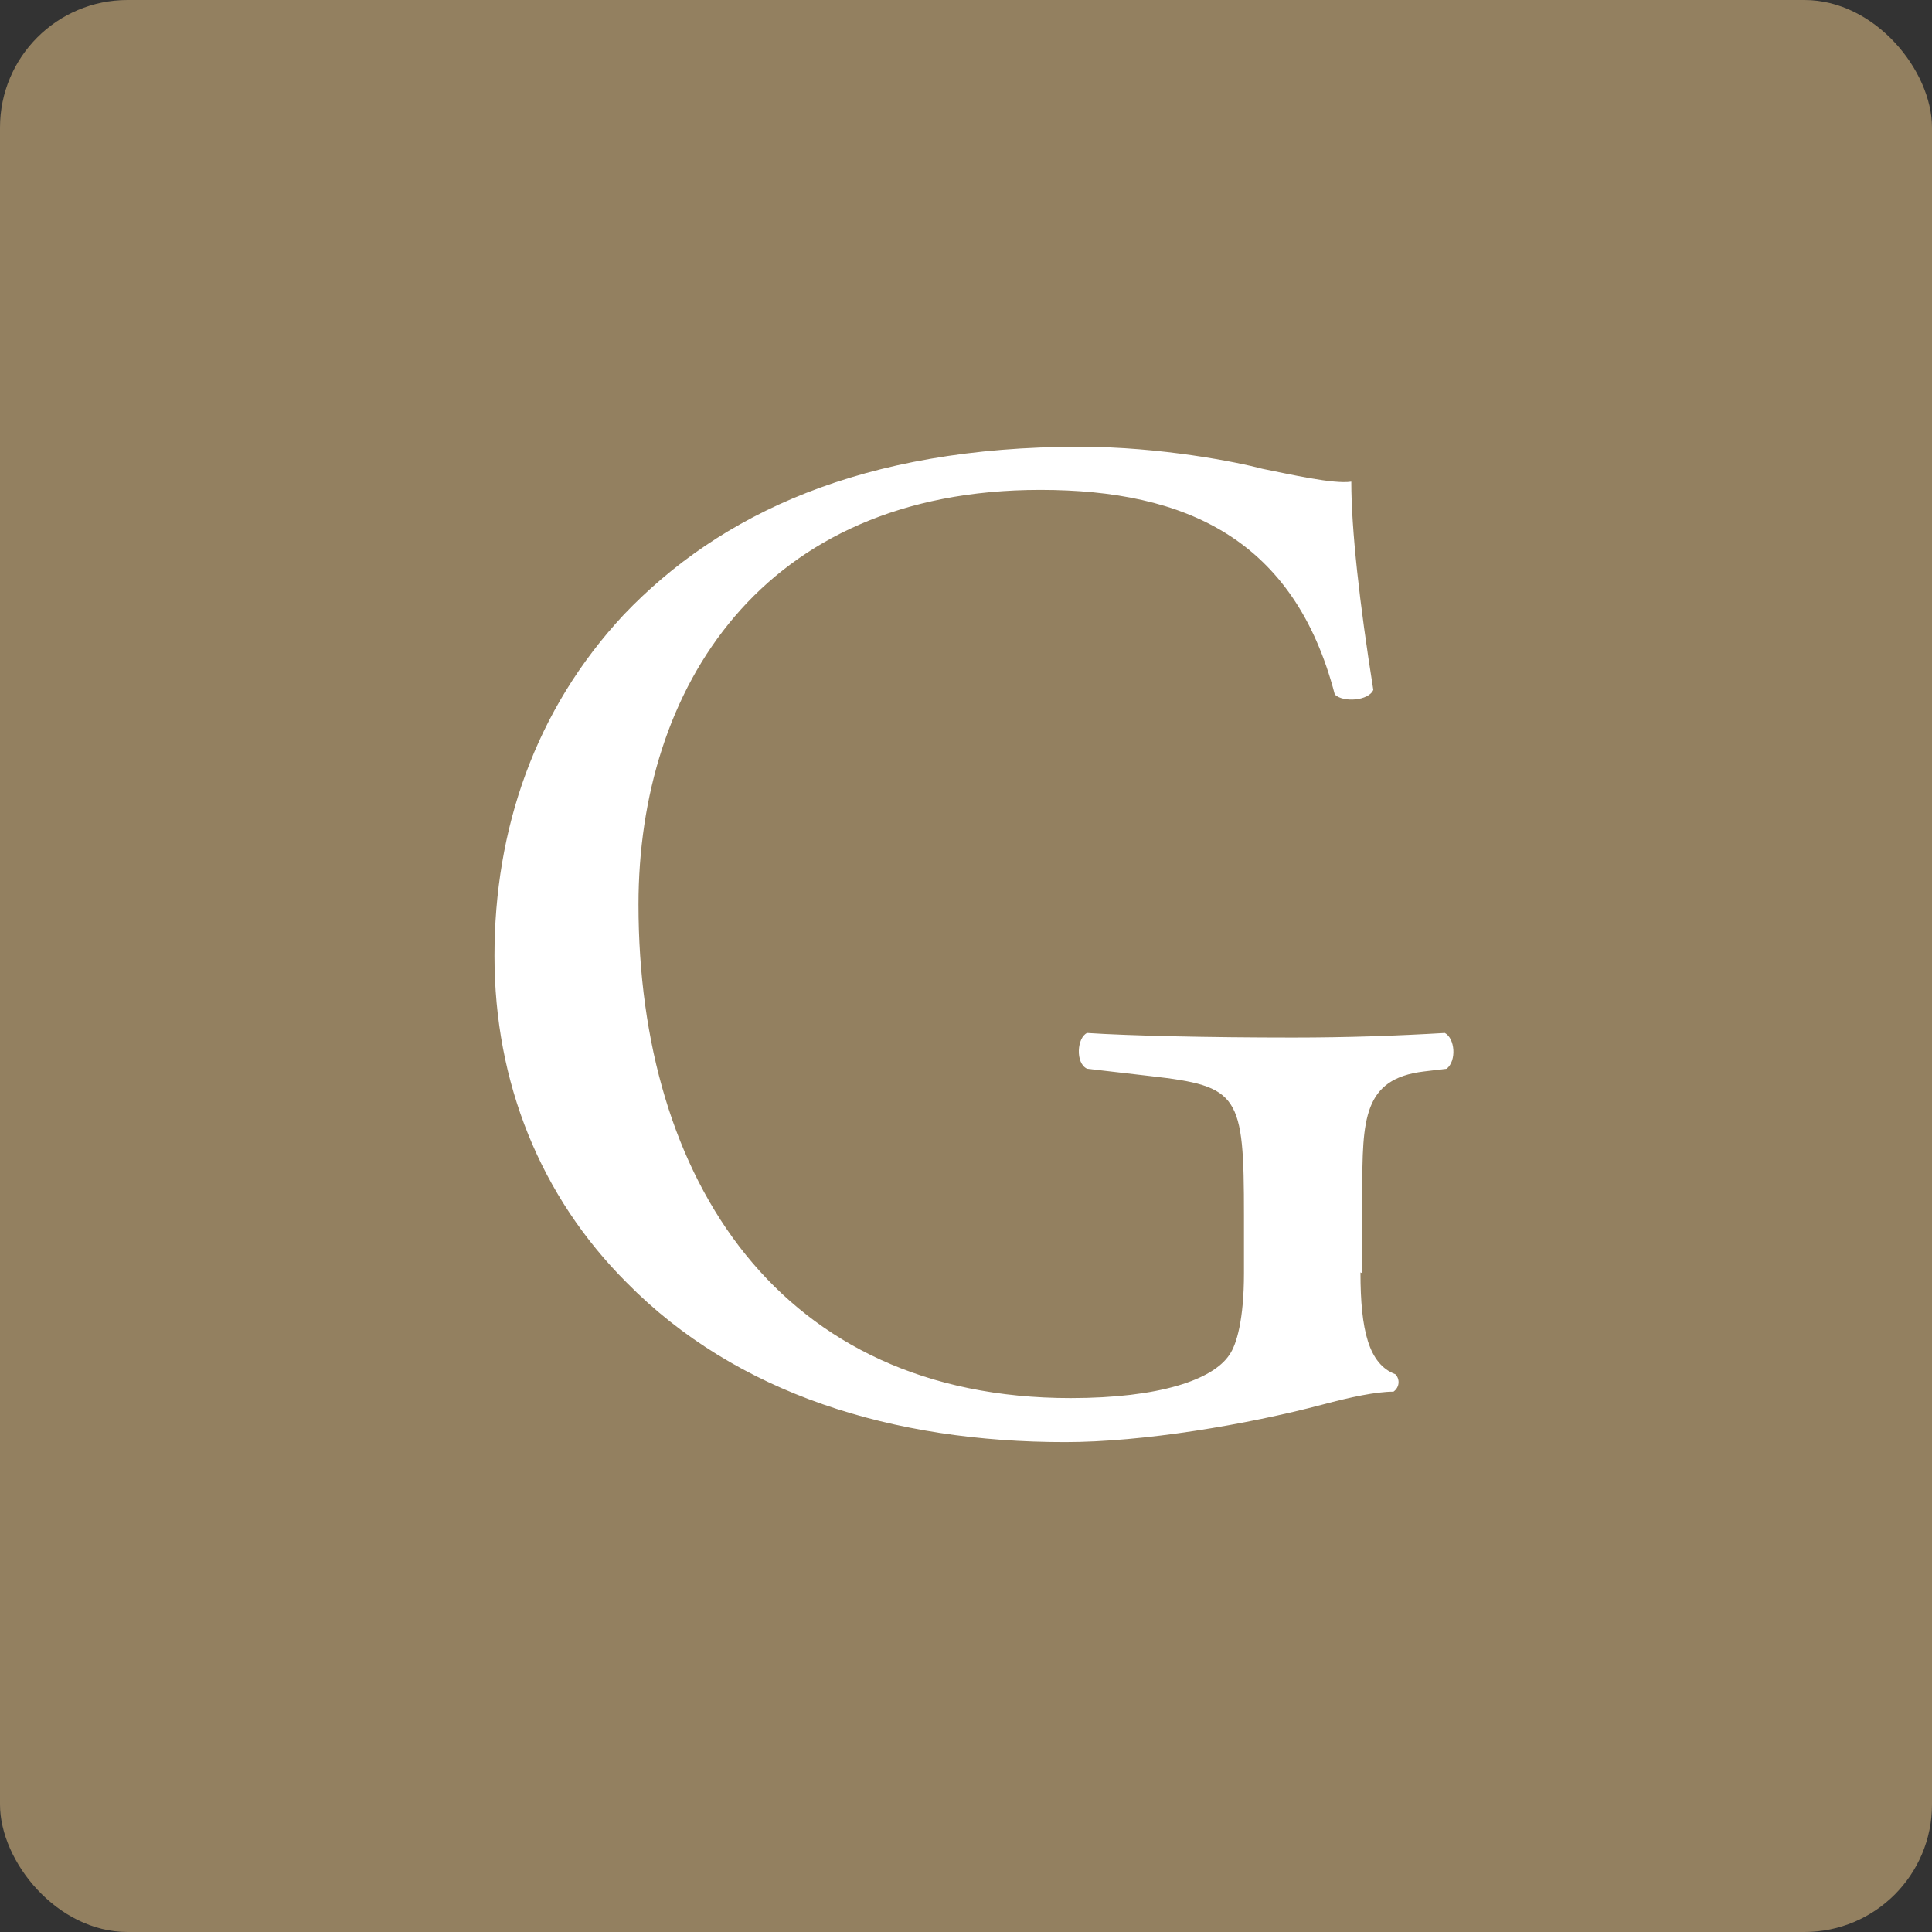 <?xml version="1.0" encoding="UTF-8"?><svg id="_レイヤー_2" xmlns="http://www.w3.org/2000/svg" viewBox="0 0 21.06 21.06"><rect x="0" y="0" width="21.06" height="21.06" fill="#333333" stroke="none"/><defs><style>.cls-1{fill:#fff;}.cls-2{fill:#938060;}</style></defs><g id="Text"><rect class="cls-2" width="21.06" height="21.06" rx="1.39" ry="1.39"/><path class="cls-1" d="M14.83,13.87c0,.63.09,1,.38,1.11.05.05.05.14-.02.19-.19,0-.47.06-.77.14-.83.22-1.96.41-2.81.41-1.87,0-3.58-.52-4.78-1.74-.94-.94-1.44-2.18-1.44-3.56s.44-2.68,1.41-3.72c1.05-1.1,2.6-1.83,4.97-1.83.89,0,1.73.17,1.99.24.3.06.78.17.97.14,0,.52.09,1.33.24,2.27-.05.12-.33.14-.42.05-.44-1.69-1.62-2.23-3.21-2.23-3.04,0-4.38,2.17-4.38,4.52,0,3.01,1.55,5.38,4.71,5.38.97,0,1.55-.2,1.73-.47.08-.11.16-.39.16-.89v-.63c0-1.32-.05-1.41-1.02-1.52l-.69-.08c-.13-.06-.11-.34,0-.39.45.03,1.32.05,2.24.05.61,0,1.15-.02,1.66-.05.11.06.13.3.02.39l-.25.03c-.66.08-.67.52-.67,1.32v.88Z"/></g></svg>